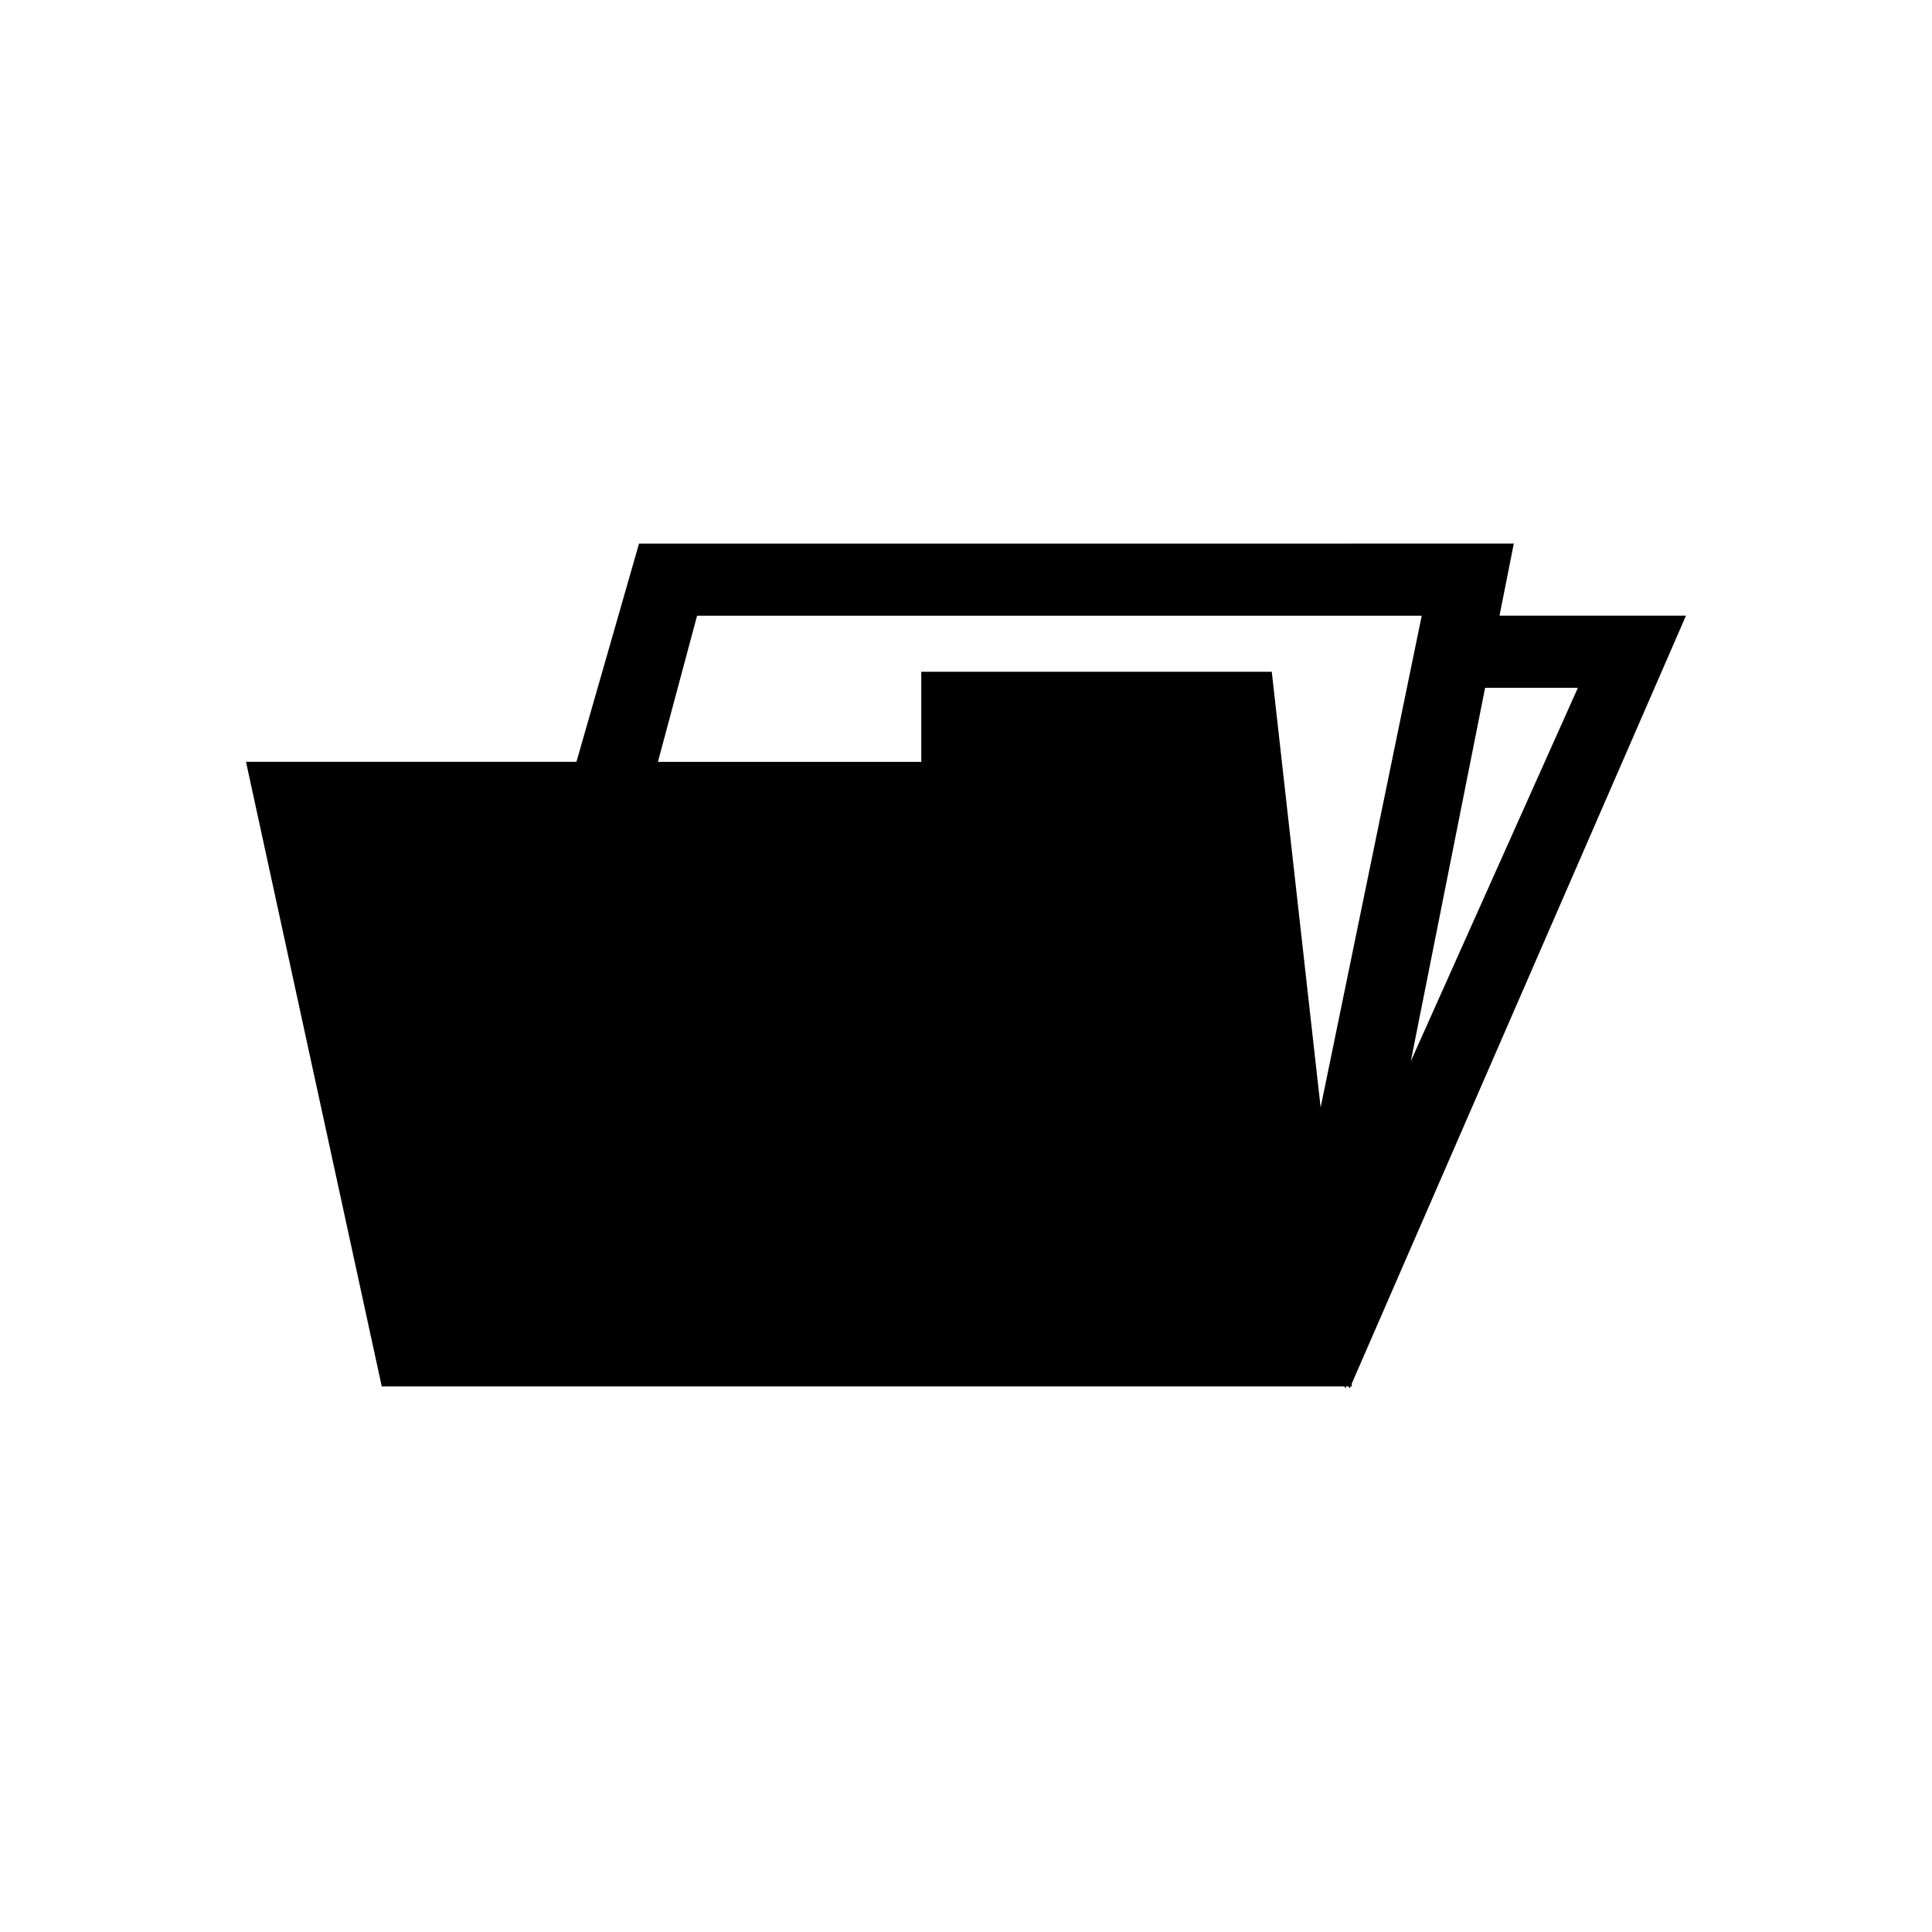 <?xml version="1.0" encoding="UTF-8"?>
<!-- The Best Svg Icon site in the world: iconSvg.co, Visit us! https://iconsvg.co -->
<svg fill="#000000" width="800px" height="800px" version="1.1" viewBox="144 144 512 512" xmlns="http://www.w3.org/2000/svg">
 <path d="m541.38 307.16 3.797-19.098-231.83 0.004-16.586 57.828h-87.57l35.98 165.52h255.07l0.371 0.527 0.105-0.527h0.609l0.348 0.527 0.23-0.527h0.367l-0.074-0.672 88.602-203.58zm-47.398 130.32-12.949-115.45h-92.887v23.871h-69.789l10.375-38.73h192.04zm43.594-111.21h24.582l-44.277 98.965z"/>
</svg>